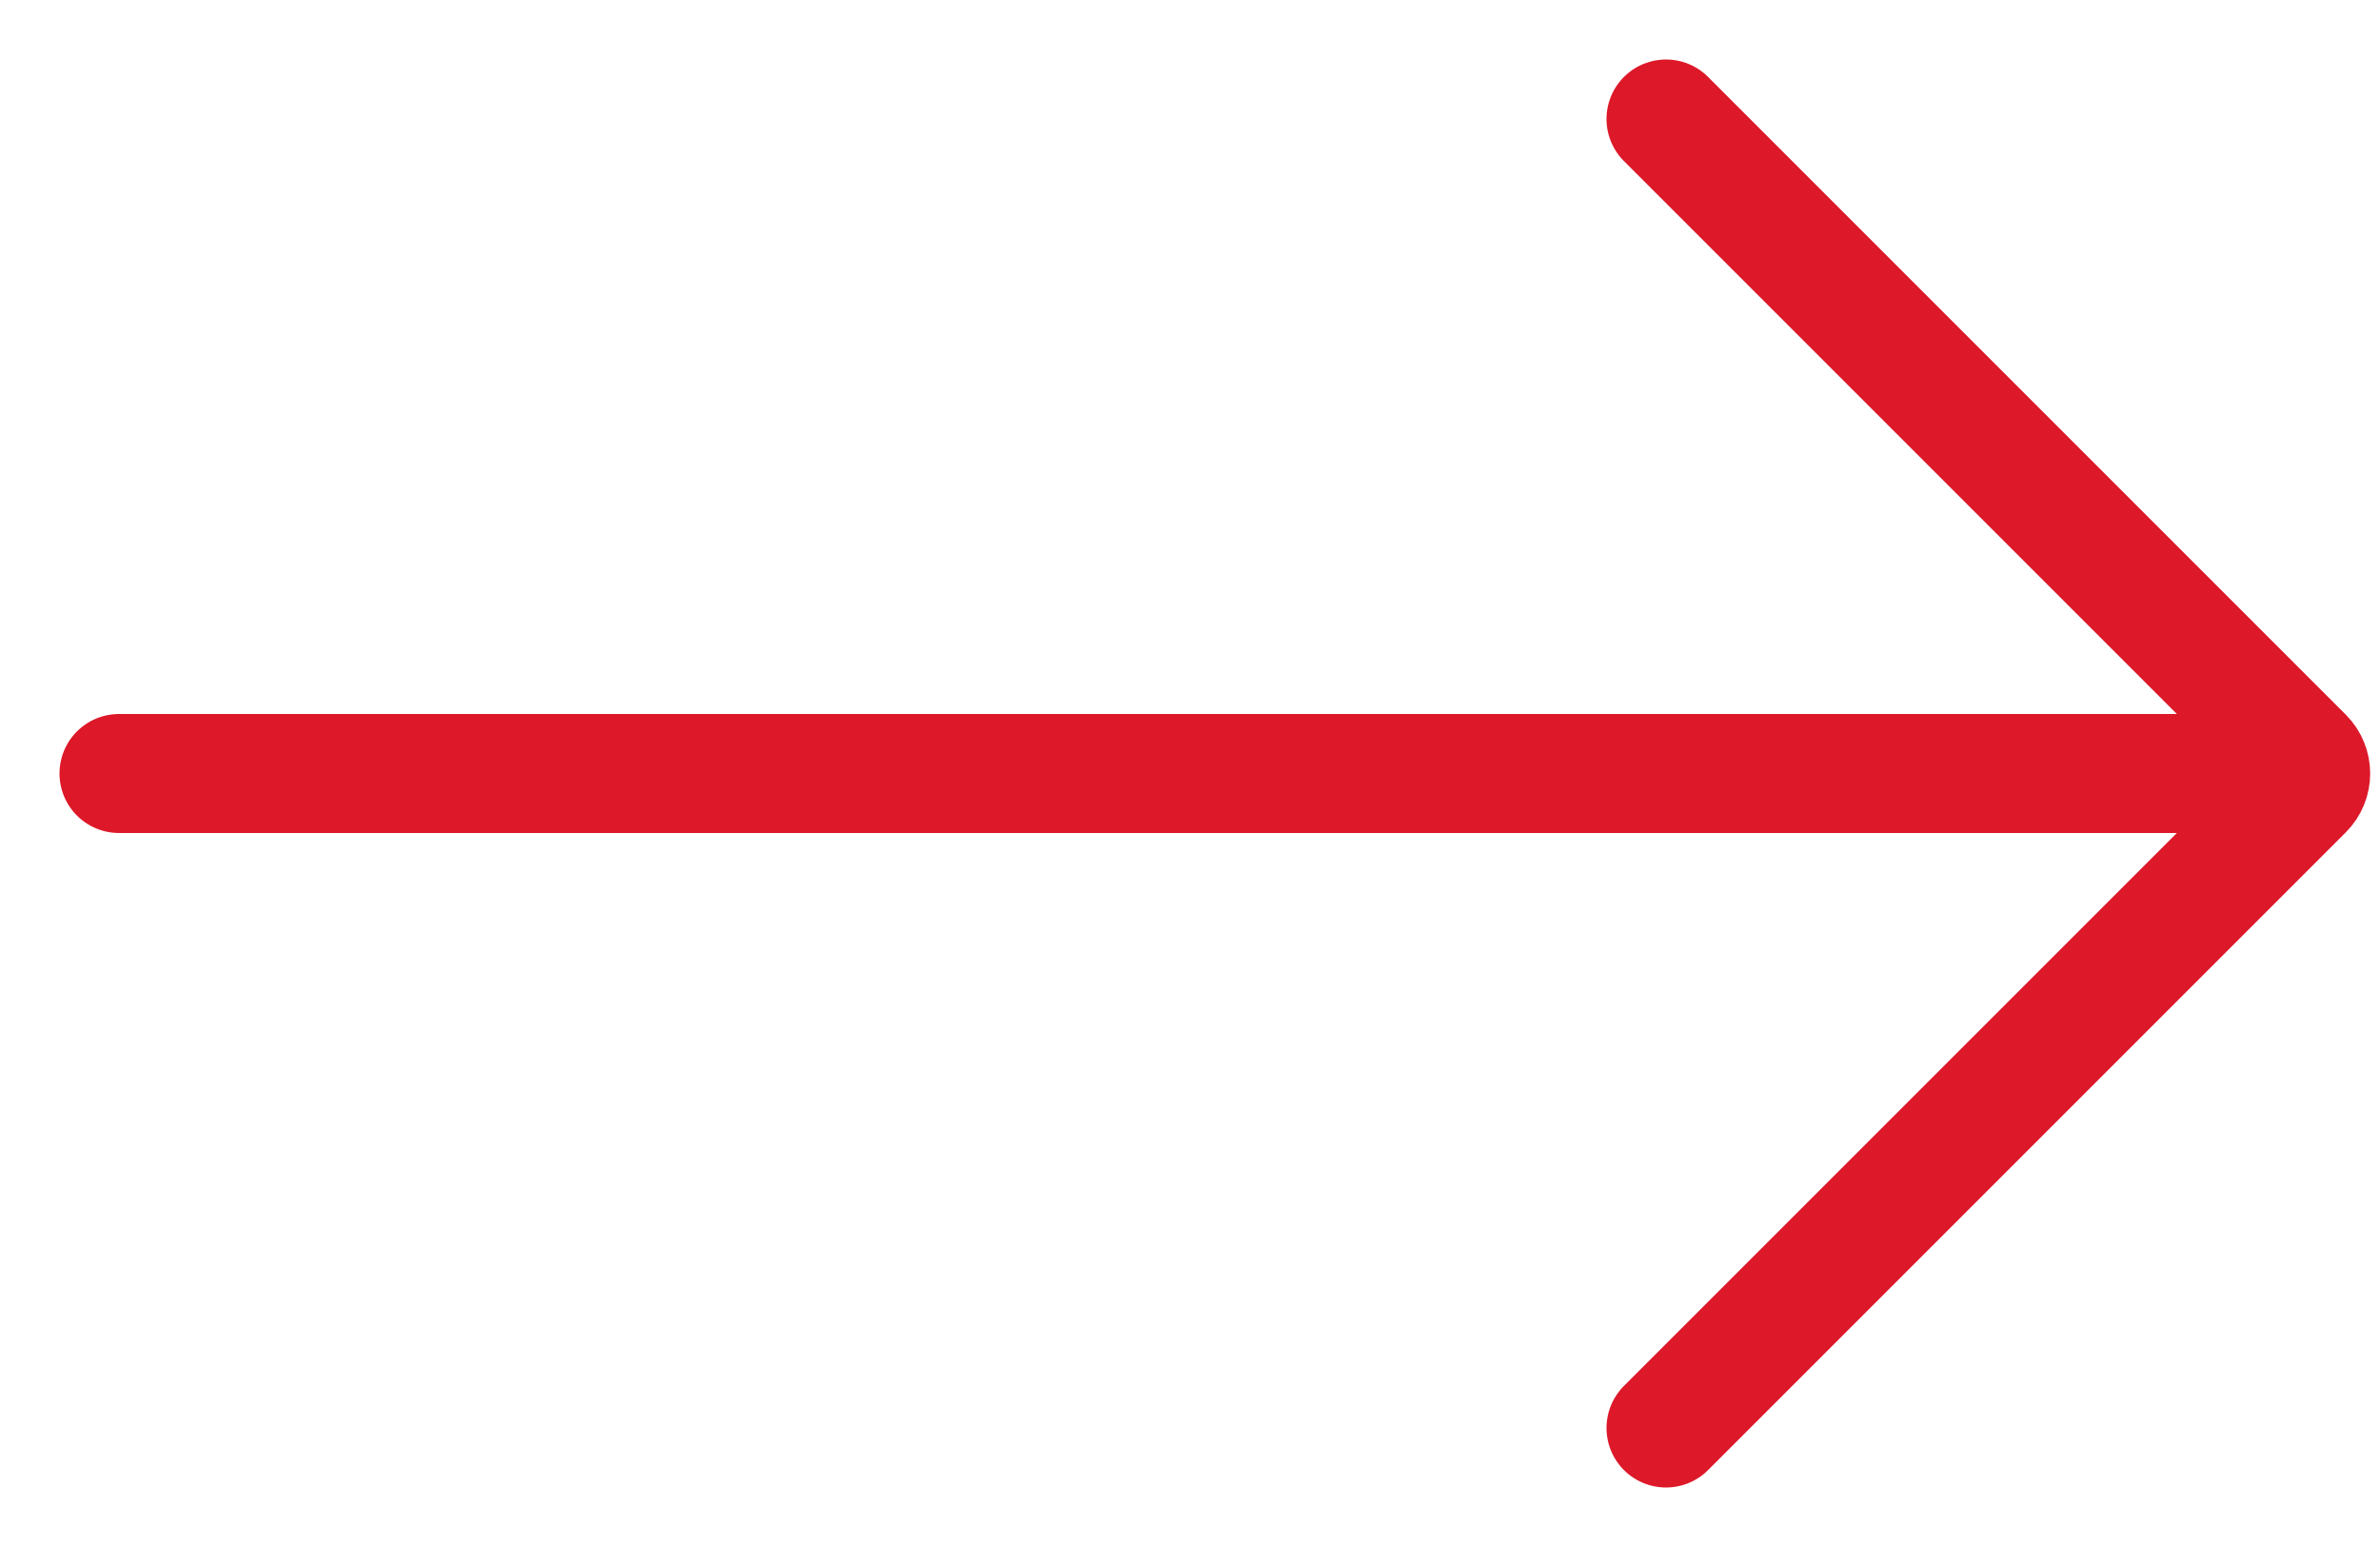 <svg width="20" height="13" viewBox="0 0 20 13" fill="none" xmlns="http://www.w3.org/2000/svg">
<path d="M14 12L19.359 6.641C19.437 6.563 19.437 6.437 19.359 6.359L14 1" stroke="#DD1829" stroke-linecap="round"/>
<path d="M19 6.5L1 6.5" stroke="#DD1829" stroke-linecap="round"/>
</svg>
